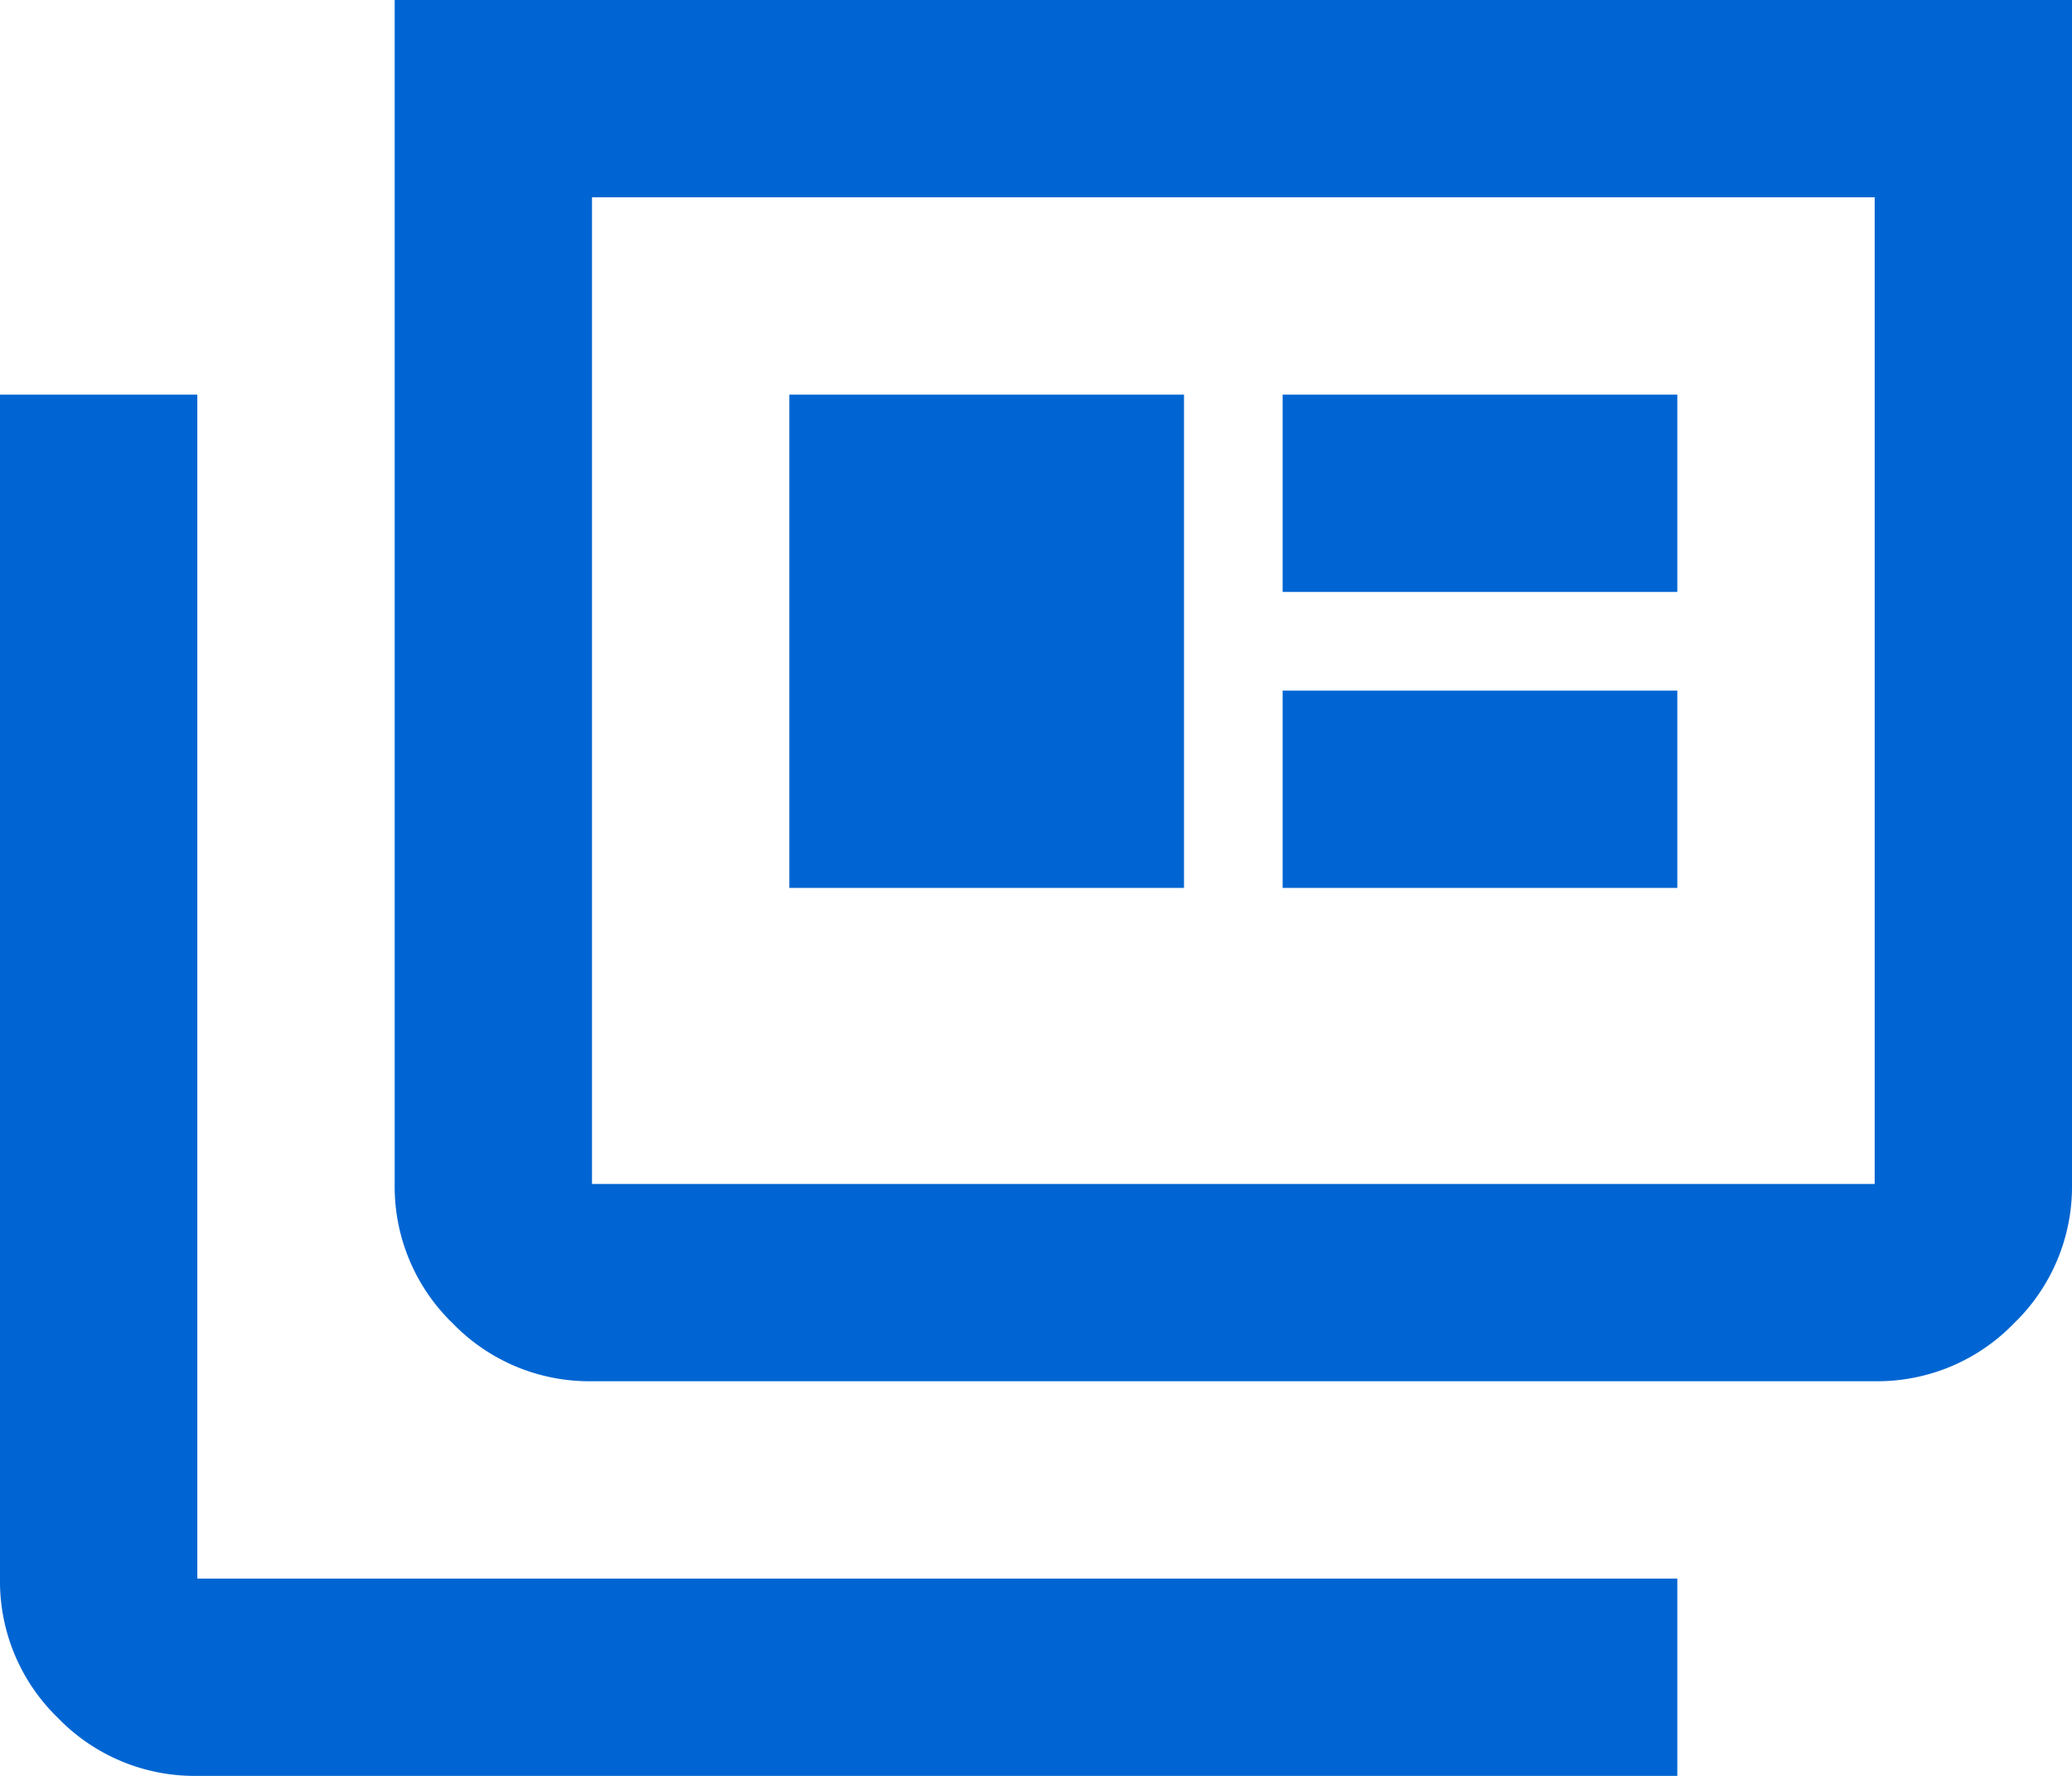 <svg xmlns="http://www.w3.org/2000/svg" width="35" height="30" viewBox="0 0 35 30">
  <path id="full_coverage" d="M83.333-810a3.21,3.21,0,0,1-2.354-.979A3.21,3.21,0,0,1,80-813.333v-20h3.333v20h25V-810ZM90-816.667a3.21,3.21,0,0,1-2.354-.979A3.21,3.21,0,0,1,86.667-820v-20H115v20a3.21,3.21,0,0,1-.979,2.354,3.21,3.21,0,0,1-2.354.979ZM90-820h21.667v-16.667H90Zm3.333-5H100v-8.333H93.333Zm8.333,0h6.667v-3.333h-6.667Zm0-5h6.667v-3.333h-6.667ZM90-820v0Z" transform="translate(-80 840)" fill="#0065d2"/>
</svg>
